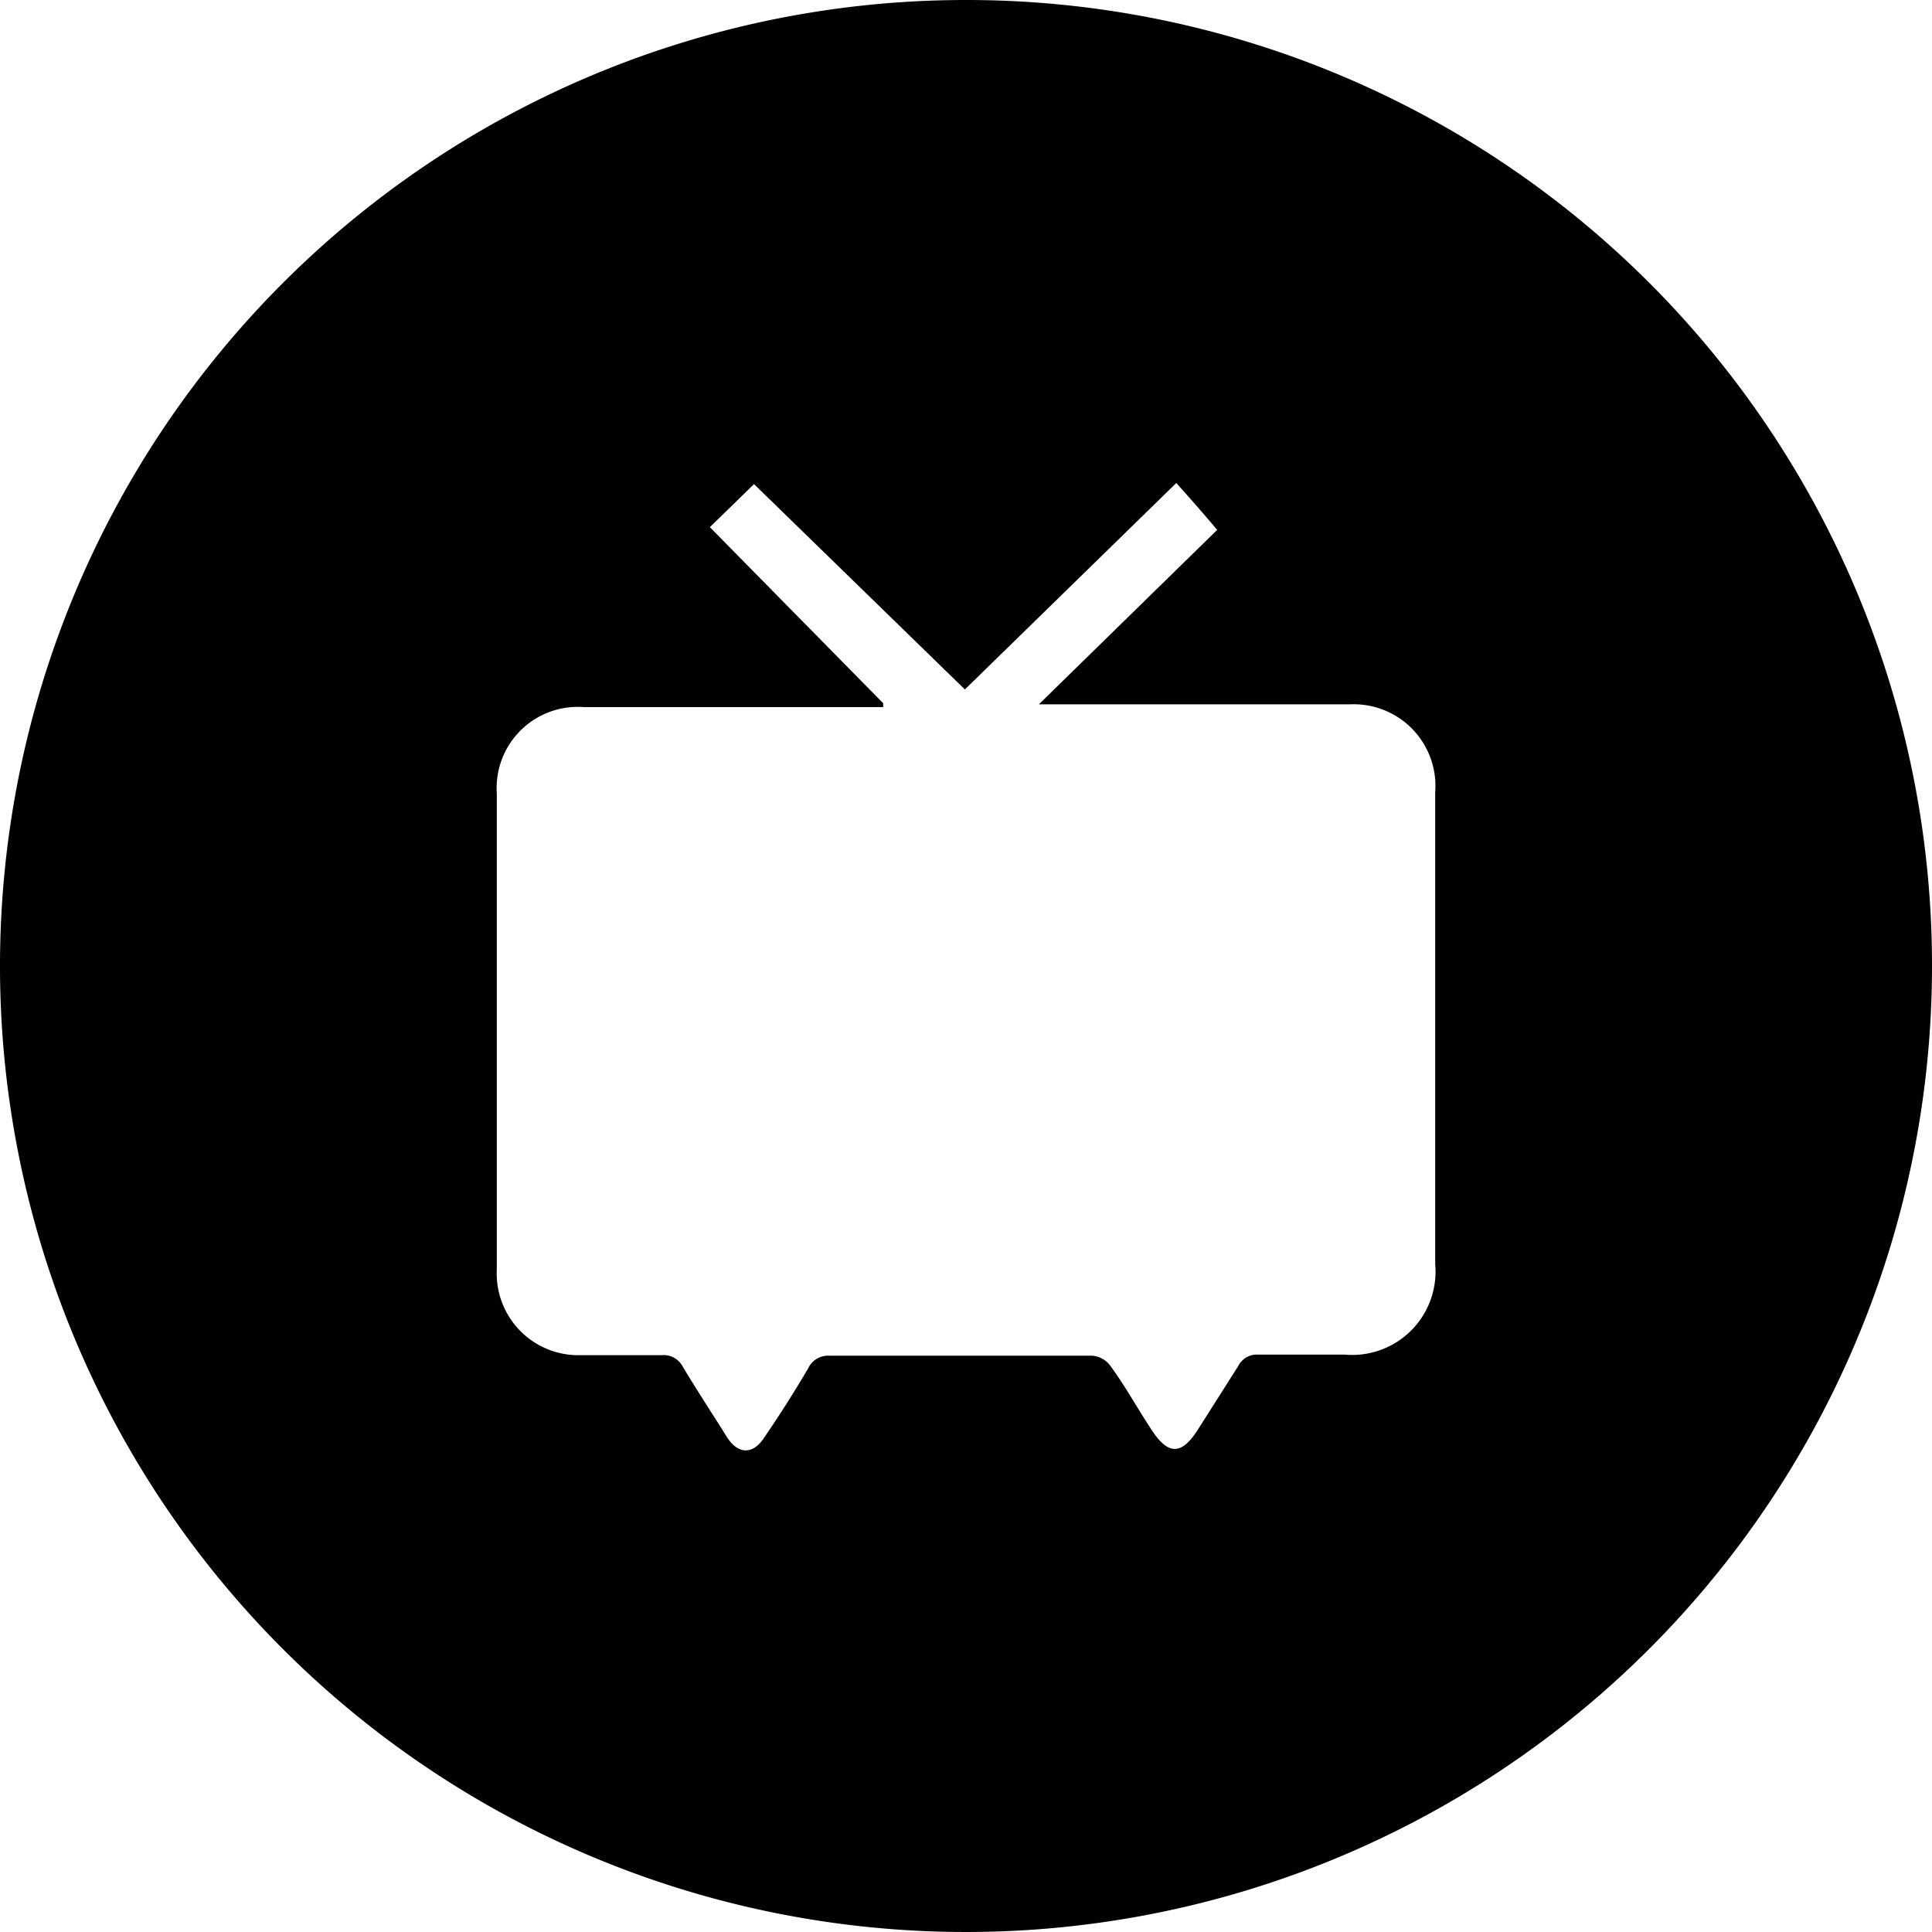 <svg xmlns="http://www.w3.org/2000/svg" viewBox="0 0 35 35"><title>资源 10</title><g id="图层_2" data-name="图层 2"><g id="图层_1-2" data-name="图层 1"><path d="M17.5,0A17.5,17.5,0,1,0,35,17.5,17.49,17.49,0,0,0,17.5,0ZM26,22.9a1.51,1.51,0,0,1-1.64,1.64H22.8a.38.38,0,0,0-.37.21L21.7,25.9c-.3.47-.54.46-.84,0s-.47-.78-.74-1.15a.45.45,0,0,0-.33-.19c-1.59,0-3.17,0-4.76,0a.4.4,0,0,0-.39.23q-.37.63-.78,1.23c-.21.34-.49.34-.7,0s-.54-.84-.79-1.26a.39.39,0,0,0-.38-.21H10.53A1.48,1.48,0,0,1,9,23q0-4.3,0-8.63a1.47,1.47,0,0,1,1.58-1.56H16l0-.07L12.86,9.55l.8-.78,3.82,3.72,3.83-3.74c.25.28.49.55.74.85l-3.23,3.16h5.63A1.48,1.48,0,0,1,26,14.35Z"/></g></g></svg>